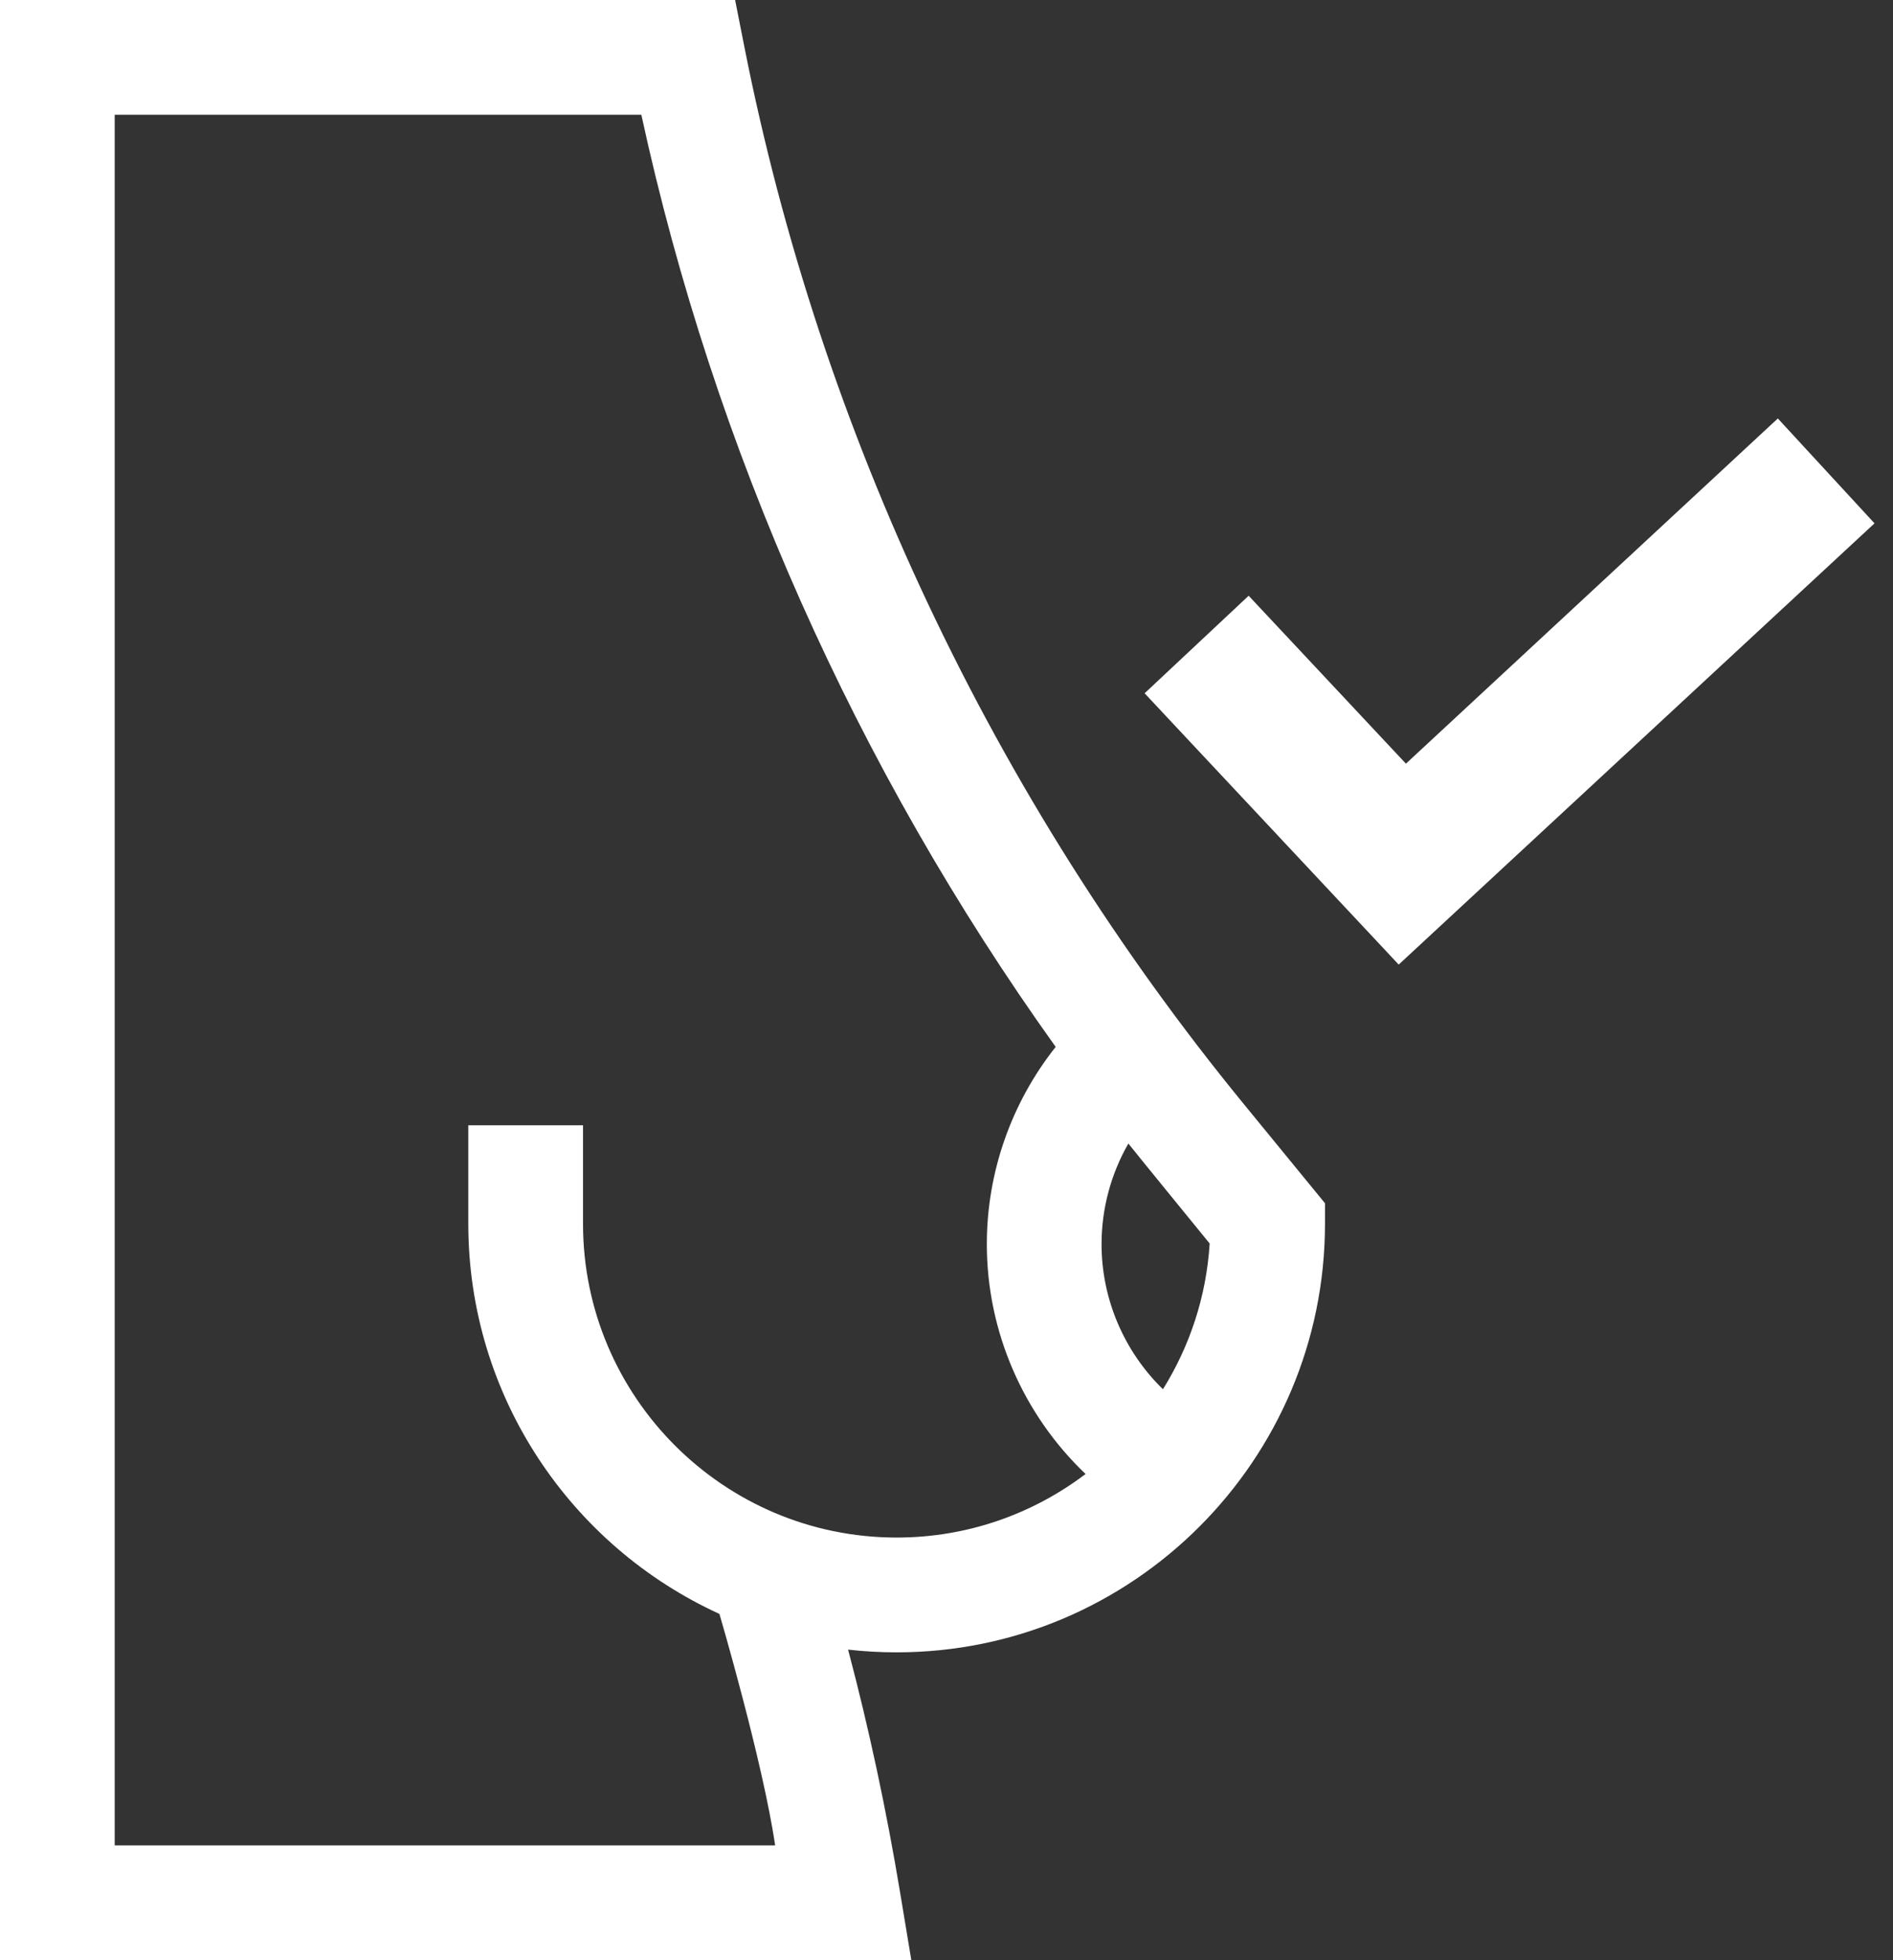 <?xml version="1.0" encoding="UTF-8"?>
<svg xmlns="http://www.w3.org/2000/svg" width="86" height="89" viewBox="0 0 86 89" fill="none">
  <rect x="0" y="0" width="86" height="89" fill="#333333" stroke="none"/>
  <path d="M60.195 55.564V54.633L56.506 50.129C45.122 36.23 37.274 19.622 33.812 2.101L33.397 0H0V89H41.402L40.899 85.968C40.273 82.192 39.477 78.474 38.529 74.9C39.253 74.982 39.99 75.024 40.735 75.024C51.465 75.024 60.195 66.294 60.195 55.564ZM52.833 63.078C51.076 61.367 50.044 58.995 50.044 56.489C50.045 54.887 50.465 53.313 51.262 51.922C51.662 52.428 54.956 56.461 54.956 56.461C54.805 58.879 54.045 61.133 52.833 63.078ZM21.275 51.093V55.564C21.275 63.425 25.96 70.211 32.684 73.279C32.684 73.279 34.656 79.978 35.215 83.789H5.211V5.211H29.136C32.437 20.389 38.883 34.853 47.96 47.534C45.952 50.063 44.832 53.221 44.832 56.489C44.832 60.471 46.495 64.238 49.318 66.926C46.929 68.736 43.956 69.812 40.735 69.812C32.879 69.812 26.487 63.42 26.487 55.564V51.093H21.275V51.093Z" fill="white"></path>
  <path d="M80.768 19L63.872 34.674L56.727 27.049L52 31.478L63.544 43.797L85.16 23.762L80.768 19Z" fill="white"></path>
</svg>
